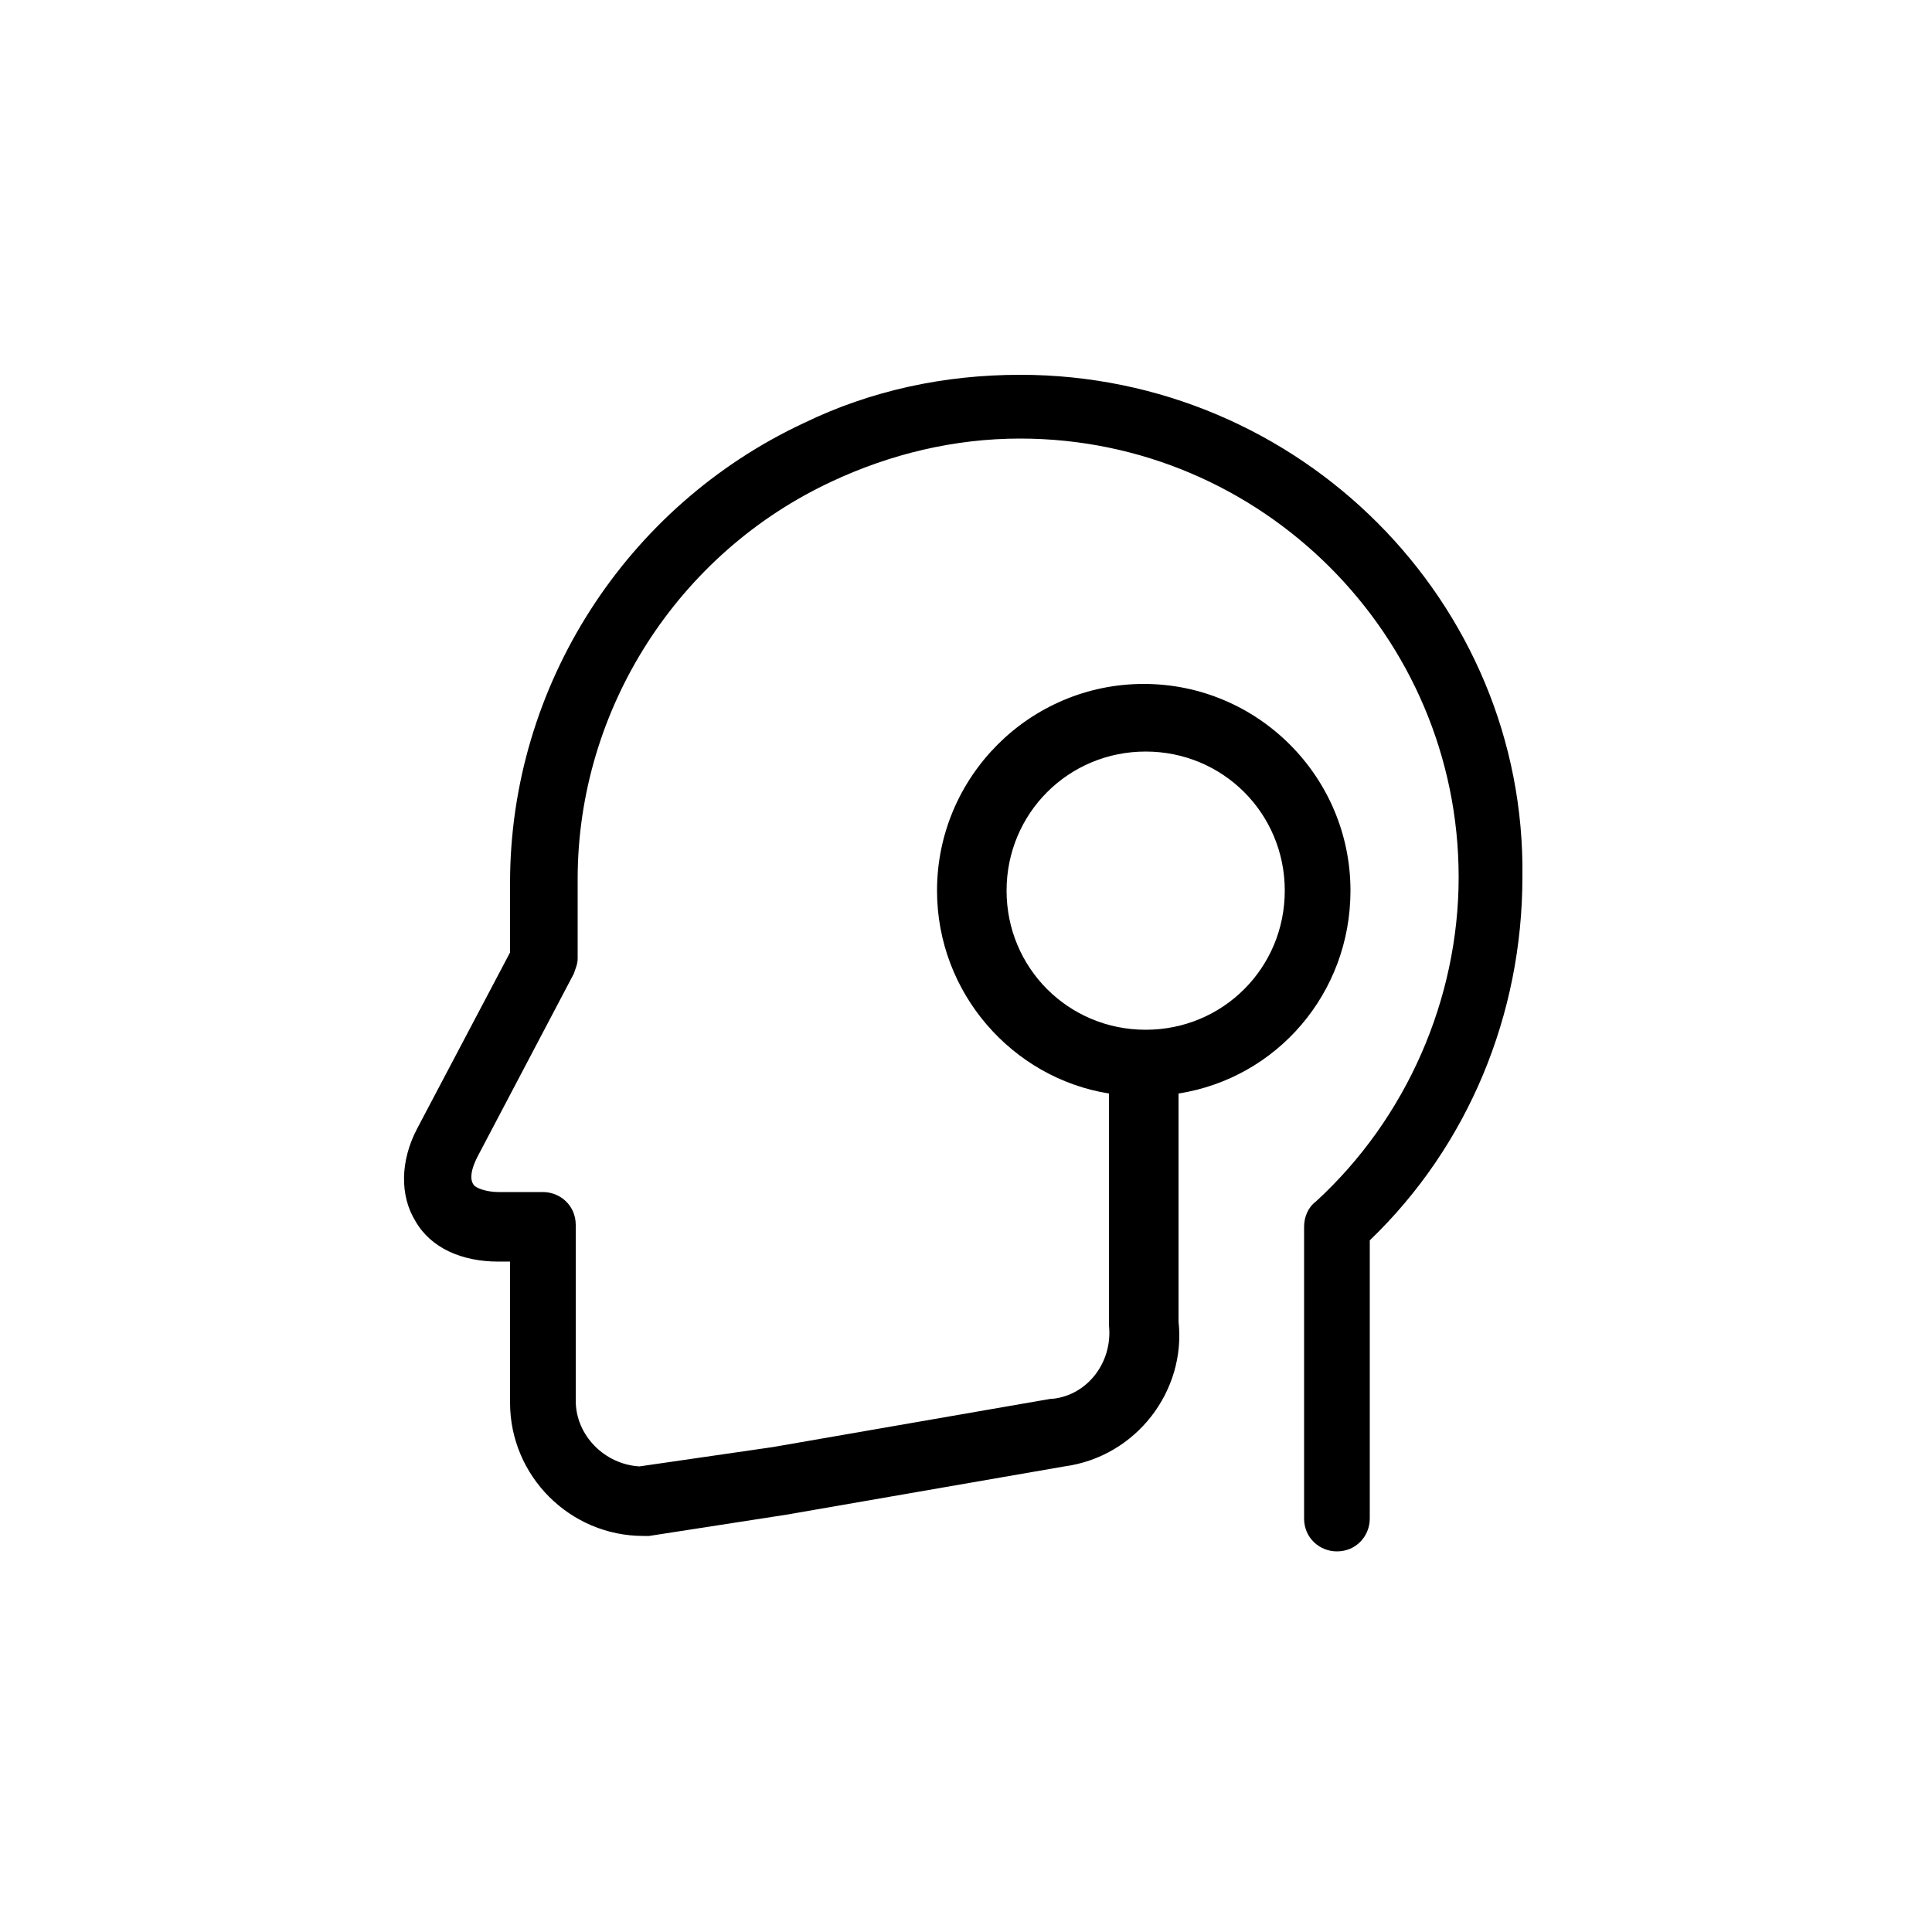 <?xml version="1.0" encoding="UTF-8"?>
<svg width="1200pt" height="1200pt" version="1.1" viewBox="0 0 1200 1200" xmlns="http://www.w3.org/2000/svg">
 <path d="m633.6 232.8c-46.801 0-92.398 9.602-134.4 30-110.4 51.602-182.4 163.2-182.4 285.6v43.199l-57.602 109.2c-10.801 20.398-10.801 42-1.199 57.602 9.602 16.801 28.801 25.199 51.602 25.199h7.199v87.602c0 45.602 37.199 82.801 82.801 82.801h3.602l85.199-13.199 172.8-30c44.398-6 75.602-46.801 70.801-90v-141.6c61.199-9.602 106.8-62.398 106.8-126 0-70.801-57.602-128.4-128.4-128.4-70.801 0-128.4 57.602-128.4 128.4 0 63.602 46.801 116.4 106.8 126v141.6 1.199 1.199c2.398 22.801-13.199 43.199-34.801 45.602h-1.199l-172.8 30-82.801 12c-21.602-1.199-39.602-19.199-39.602-40.801v-109.2c0-12-9.602-20.398-20.398-20.398h-27.602c-7.199 0-14.398-2.398-15.602-4.801-2.398-3.602-1.199-9.602 2.398-16.801l60-114c1.199-3.602 2.398-6 2.398-9.602v-49.199c0-105.6 62.398-202.8 158.4-247.2 36-16.801 75.602-26.398 116.4-26.398 150 0 272.4 122.4 272.4 272.4 0 75.602-32.398 150-88.801 201.6-4.801 3.602-7.199 9.602-7.199 15.602v181.2c0 12 9.602 20.398 20.398 20.398 12 0 20.398-9.602 20.398-20.398v-172.8c61.199-58.801 94.801-140.4 94.801-225.6 2.402-170.41-138-312.01-312-312.01zm-8.402 320.4c0-48 38.398-86.398 86.398-86.398s86.398 38.398 86.398 86.398-38.398 86.398-86.398 86.398c-47.996 0.004-86.398-38.398-86.398-86.398z"/>
</svg>
